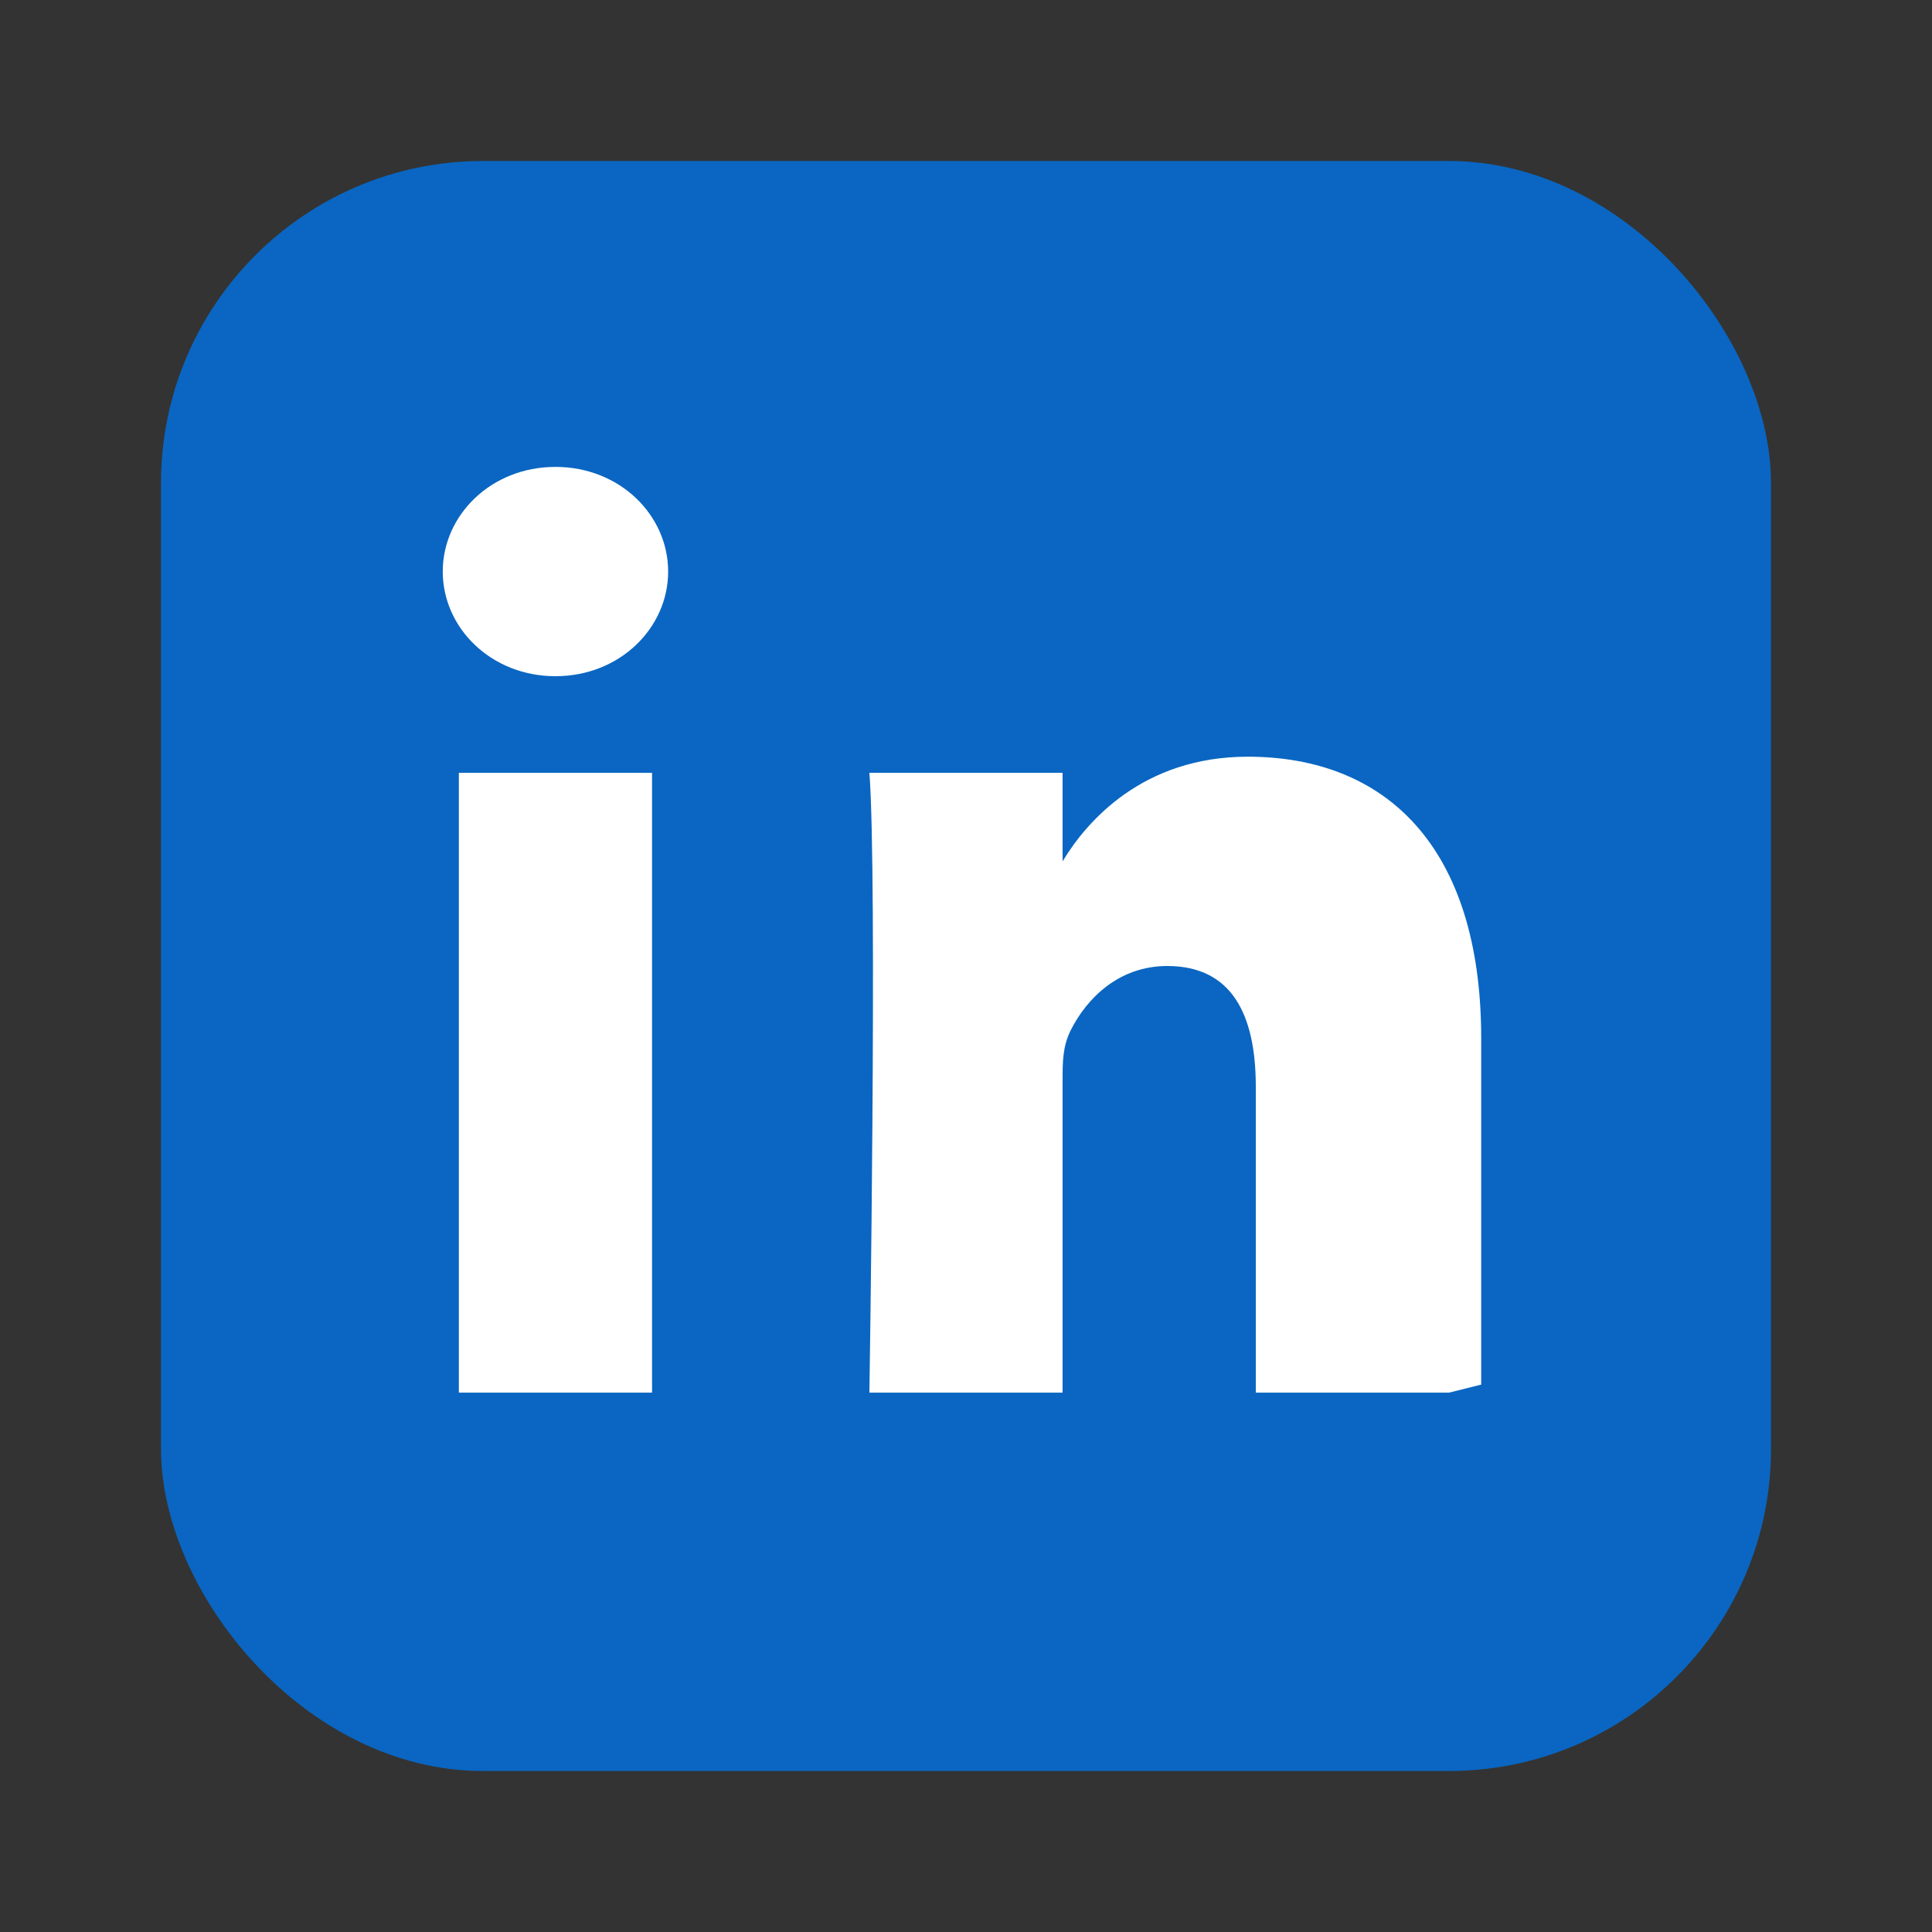 <svg xmlns="http://www.w3.org/2000/svg" viewBox="0 0 24 24">
  <rect x="0" y="0" width="24" height="24" fill="#333333" stroke="none"/>
  <rect x="2" y="2" width="20" height="20" rx="4" fill="#0A66C2"/>
  <path fill="#fff" d="M8.1 17.3H5.7V9.6h2.4v7.7ZM6.9 8.4c-.8 0-1.4-.6-1.4-1.3s.6-1.3 1.4-1.3 1.4.6 1.4 1.3-.6 1.3-1.4 1.3Zm11.1 8.9h-2.4v-3.8c0-.9-.3-1.5-1.1-1.5-.6 0-1 .4-1.2.8-.1.2-.1.4-.1.6v3.9h-2.4s.1-6.4 0-7.7h2.4v1.1c.3-.5 1-1.3 2.3-1.3 1.7 0 2.9 1.1 2.9 3.5v4.3Z"/>
</svg>


